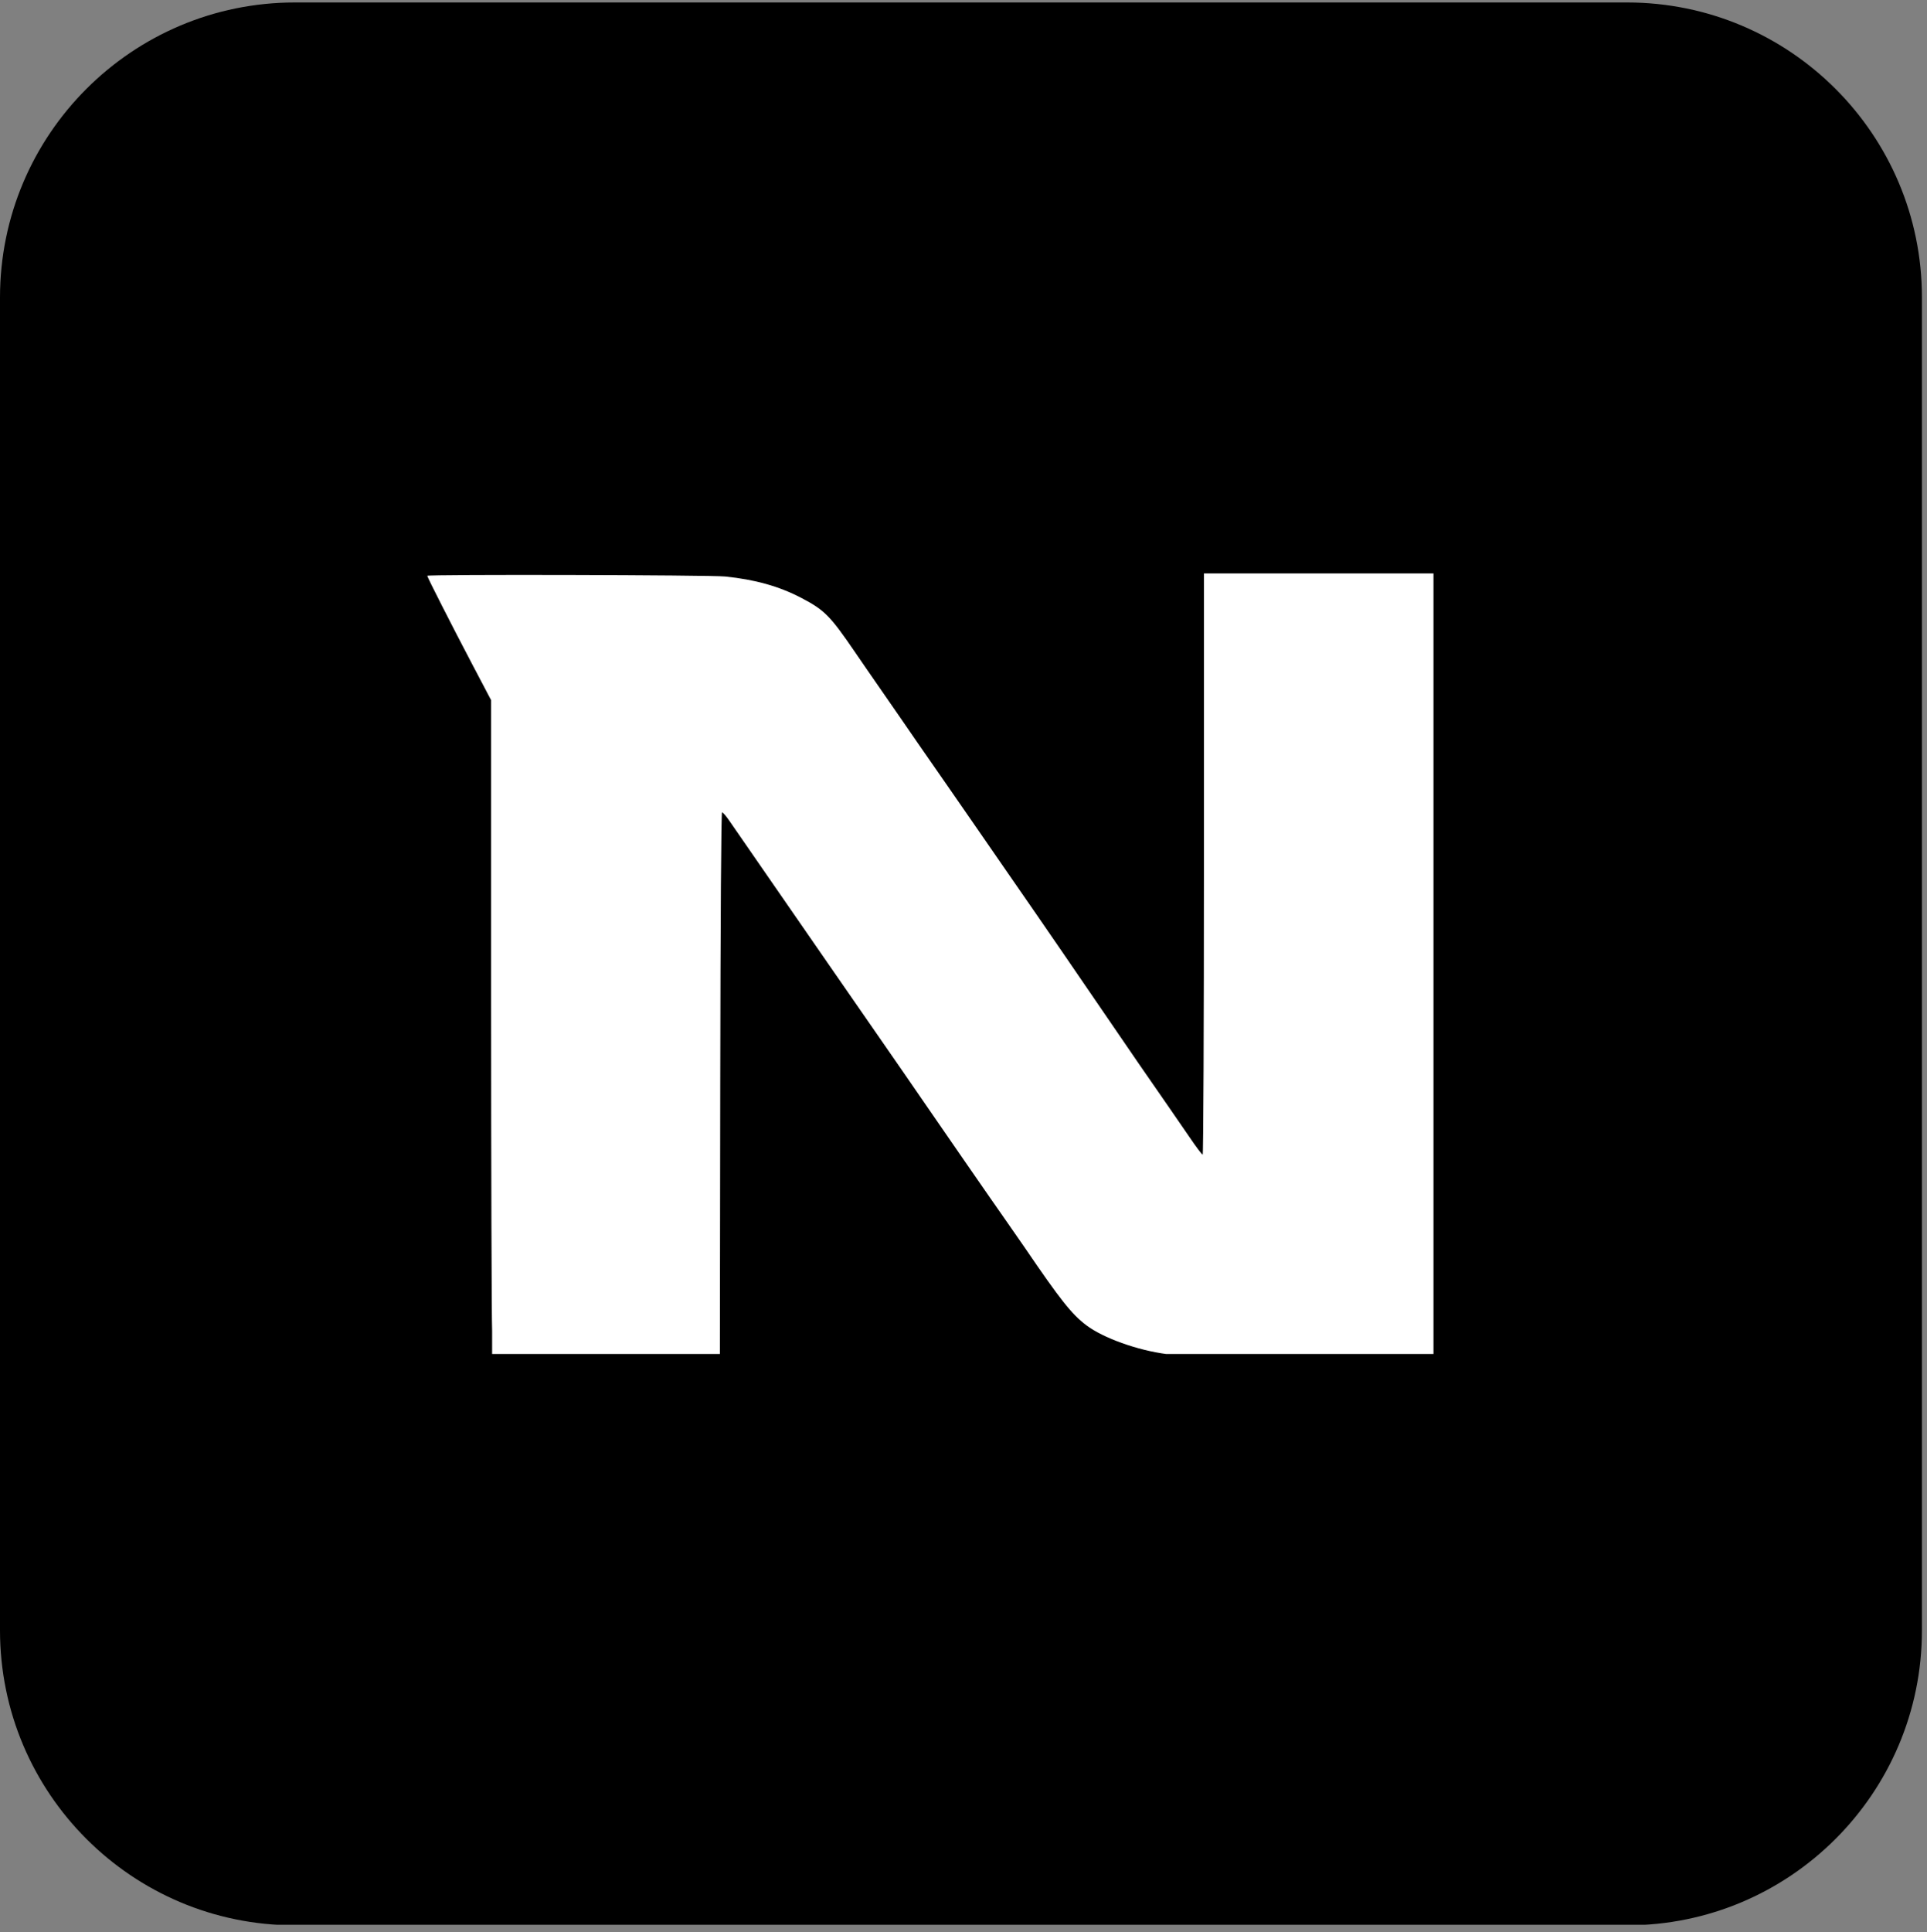 <svg xmlns="http://www.w3.org/2000/svg" xmlns:xlink="http://www.w3.org/1999/xlink" width="391" zoomAndPan="magnify" viewBox="0 0 293.25 294" height="392" preserveAspectRatio="xMidYMid meet" version="1.0"><rect x="0" y="0" width="293.25" height="294" fill="#808080" stroke="none"/><defs><clipPath id="306756214a"><path d="M 0 0.375 L 292.5 0.375 L 292.5 293.625 L 0 293.625 Z M 0 0.375 " clip-rule="nonzero"/></clipPath><clipPath id="bde8b90b43"><path d="M 0 0.375 L 292.48 0.375 L 292.48 293 L 0 293 Z M 0 0.375 " clip-rule="nonzero"/></clipPath><clipPath id="72d94fff25"><path d="M 44.887 0.375 L 247.594 0.375 C 272.383 0.375 292.48 20.473 292.48 45.262 L 292.48 248.051 C 292.48 272.844 272.383 292.938 247.594 292.938 L 44.887 292.938 C 20.098 292.938 0 272.844 0 248.051 L 0 45.262 C 0 20.473 20.098 0.375 44.887 0.375 Z M 44.887 0.375 " clip-rule="nonzero"/></clipPath><clipPath id="1fdee8ee72"><path d="M 0 0.375 L 292.48 0.375 L 292.48 293 L 0 293 Z M 0 0.375 " clip-rule="nonzero"/></clipPath><clipPath id="c1ee1b4609"><path d="M 44.887 0.375 L 247.594 0.375 C 272.383 0.375 292.48 20.473 292.48 45.262 L 292.48 248.051 C 292.48 272.844 272.383 292.938 247.594 292.938 L 44.887 292.938 C 20.098 292.938 0 272.844 0 248.051 L 0 45.262 C 0 20.473 20.098 0.375 44.887 0.375 Z M 44.887 0.375 " clip-rule="nonzero"/></clipPath><clipPath id="b9cd019415"><rect x="0" width="293" y="0" height="293"/></clipPath><clipPath id="01d07c3673"><path d="M 62.84 87.062 L 222.93 87.062 L 222.93 206.012 L 62.84 206.012 Z M 62.84 87.062 " clip-rule="nonzero"/></clipPath><clipPath id="29d22fc5d3"><path d="M 240.117 87.219 C 240.117 87.395 244.602 95.277 248.984 102.812 L 250.297 105.066 L 250.297 206.27 L 280.418 206.176 C 311.418 206.07 311.754 206.059 318.645 205.074 C 341.574 201.789 356.746 190.441 366.309 169.43 C 368.289 165.074 368.535 164.422 371.609 155.422 C 373.176 150.84 376.043 142.504 377.977 136.906 C 379.914 131.301 382.773 122.969 384.344 118.387 C 385.906 113.801 387.66 108.695 388.238 107.039 C 392.938 93.504 394.941 87.488 394.809 87.355 C 394.629 87.168 358.5 87.203 358.34 87.391 C 358.254 87.5 358.004 88.113 357.801 88.754 C 357.184 90.648 350.246 111.883 349.176 115.145 C 347.918 118.98 344.949 128.234 342.824 134.934 C 341.914 137.801 340.867 141.031 340.504 142.109 C 340.137 143.195 338.98 146.734 337.938 149.984 C 334.906 159.445 334.816 159.715 333.57 162.852 C 327.711 177.551 318.301 184.547 302.164 186.199 C 296.895 186.734 286.148 186.711 285.473 186.152 L 284.984 185.75 L 284.93 136.438 L 284.875 87.133 L 262.496 87.074 C 249.59 87.039 240.117 87.098 240.117 87.219 Z M 424.227 87.086 C 424.141 87.172 424.004 114.34 424.004 147.359 L 424.004 207.395 L 435.684 207.395 L 449.906 207.27 L 449.906 87.121 L 436.008 87.121 C 429.883 87.086 425.117 87.086 424.699 87.086 C 424.281 87.086 424.227 87.086 424.227 87.086 Z M -81.855 87.473 C -81.855 87.594 -81.383 88.457 -80.797 89.383 C -79.113 92.066 -73.82 100.391 -71.723 103.664 L -69.797 106.66 L -37.254 106.754 C -1.43 106.852 -3.812 106.758 -0.246 108.281 C 3.93 110.059 6.977 113.586 8.008 117.832 C 8.395 119.395 9.008 136.699 8.715 137.848 L 8.574 138.41 L -21.895 138.422 C -53.242 138.426 -60.961 138.57 -64.16 139.207 C -76.09 141.57 -82.203 149.219 -84.727 164.914 C -85.055 166.969 -86.074 172.898 -86.957 177.879 C -87.207 179.277 -87.66 181.883 -87.969 183.668 C -88.273 185.445 -88.852 188.73 -89.254 190.957 C -89.648 193.184 -90.227 196.465 -90.539 198.25 C -90.848 200.035 -91.305 202.566 -91.543 203.883 C -91.91 205.879 -91.93 206.289 -91.66 206.395 C -91.297 206.531 -56.195 206.332 -56.055 206.191 C -56.008 206.141 -55.699 204.129 -55.375 201.715 C -55.047 199.301 -54.379 194.512 -53.875 191.074 C -52.617 182.441 -51.852 176.902 -51.543 174.176 C -50.355 163.672 -48.191 159.859 -42.305 157.836 C -40.652 157.27 -18.871 156.836 0.582 156.98 L 8.695 157.043 L 8.812 181.621 C 8.879 195.137 8.984 206.234 9.047 206.273 C 9.109 206.32 16.898 206.324 26.352 206.289 L 43.543 206.234 L 43.438 160.457 C 43.32 112.367 43.344 113.172 42.242 109.641 C 37.859 95.582 27.637 88.32 11.012 87.473 C 5.273 87.18 -81.855 87.18 -81.855 87.473 Z M 183.215 131.465 C 183.215 155.785 183.129 175.68 183.023 175.68 C 182.918 175.68 182.031 174.508 181.059 173.074 C 180.086 171.645 178.668 169.586 177.91 168.5 C 175.805 165.5 171.492 159.227 166.684 152.18 C 165.207 150.02 163 146.789 161.77 145.004 C 160.543 143.227 158.695 140.547 157.676 139.055 C 156.648 137.57 154.488 134.445 152.871 132.113 C 151.258 129.777 149.293 126.941 148.5 125.789 C 147.711 124.648 145.688 121.727 144.012 119.309 C 140.062 113.633 138.832 111.855 137.277 109.586 C 136.578 108.566 135.027 106.328 133.832 104.609 C 132.637 102.887 130.961 100.469 130.113 99.219 C 126.316 93.664 125.473 92.812 121.891 90.945 C 118.527 89.195 114.93 88.188 110.359 87.715 C 108.07 87.477 65.02 87.371 65.02 87.609 C 65.02 87.816 68.809 95.266 71.887 101.113 L 74.738 106.531 L 74.738 152.508 C 74.738 177.789 74.809 200.281 74.891 202.477 L 74.891 206.324 L 92.293 206.414 L 109.551 206.355 L 109.605 164.973 C 109.641 139.43 109.746 123.594 109.883 123.594 C 110 123.594 110.477 124.141 110.938 124.805 C 111.398 125.477 114.008 129.254 116.738 133.195 C 119.473 137.145 123.711 143.266 126.152 146.805 C 128.594 150.344 131.895 155.102 133.488 157.387 C 135.078 159.668 136.969 162.402 137.691 163.457 C 138.414 164.512 139.766 166.477 140.699 167.824 C 141.633 169.168 144.426 173.215 146.902 176.812 C 149.387 180.406 152.145 184.379 153.035 185.637 C 153.922 186.898 155.223 188.77 155.926 189.797 C 161.367 197.785 163.086 199.953 165.309 201.633 C 167.855 203.566 173.105 205.453 177.551 206.023 C 179.473 206.273 218.145 206.27 218.145 206.27 C 218.145 206.27 218.145 205.598 218.145 195.703 C 218.145 193.578 218.145 191.457 218.145 189.809 L 218.145 87.25 L 183.215 87.25 Z M 183.215 131.465 " clip-rule="evenodd"/></clipPath></defs><g clip-path="url(#306756214a)"><path fill="transparent" d="M 0 0.375 L 292.5 0.375 L 292.5 293.625 L 0 293.625 Z M 0 0.375 " fill-opacity="1" fill-rule="nonzero"/></g><g clip-path="url(#bde8b90b43)"><g clip-path="url(#72d94fff25)"><g transform="matrix(1, 0, 0, 1, 0, -0)"><g clip-path="url(#b9cd019415)"><g clip-path="url(#1fdee8ee72)"><g clip-path="url(#c1ee1b4609)"><path fill="#000000" d="M 0 0.375 L 292.48 0.375 L 292.48 292.855 L 0 292.855 Z M 0 0.375 " fill-opacity="1" fill-rule="nonzero"/></g></g></g></g></g></g><g clip-path="url(#01d07c3673)"><g clip-path="url(#29d22fc5d3)"><path fill="#ffffff" d="M 62.84 87.062 L 62.84 206.012 L 222.93 206.012 L 222.93 87.062 Z M 62.84 87.062 " fill-opacity="1" fill-rule="nonzero"/></g></g></svg>